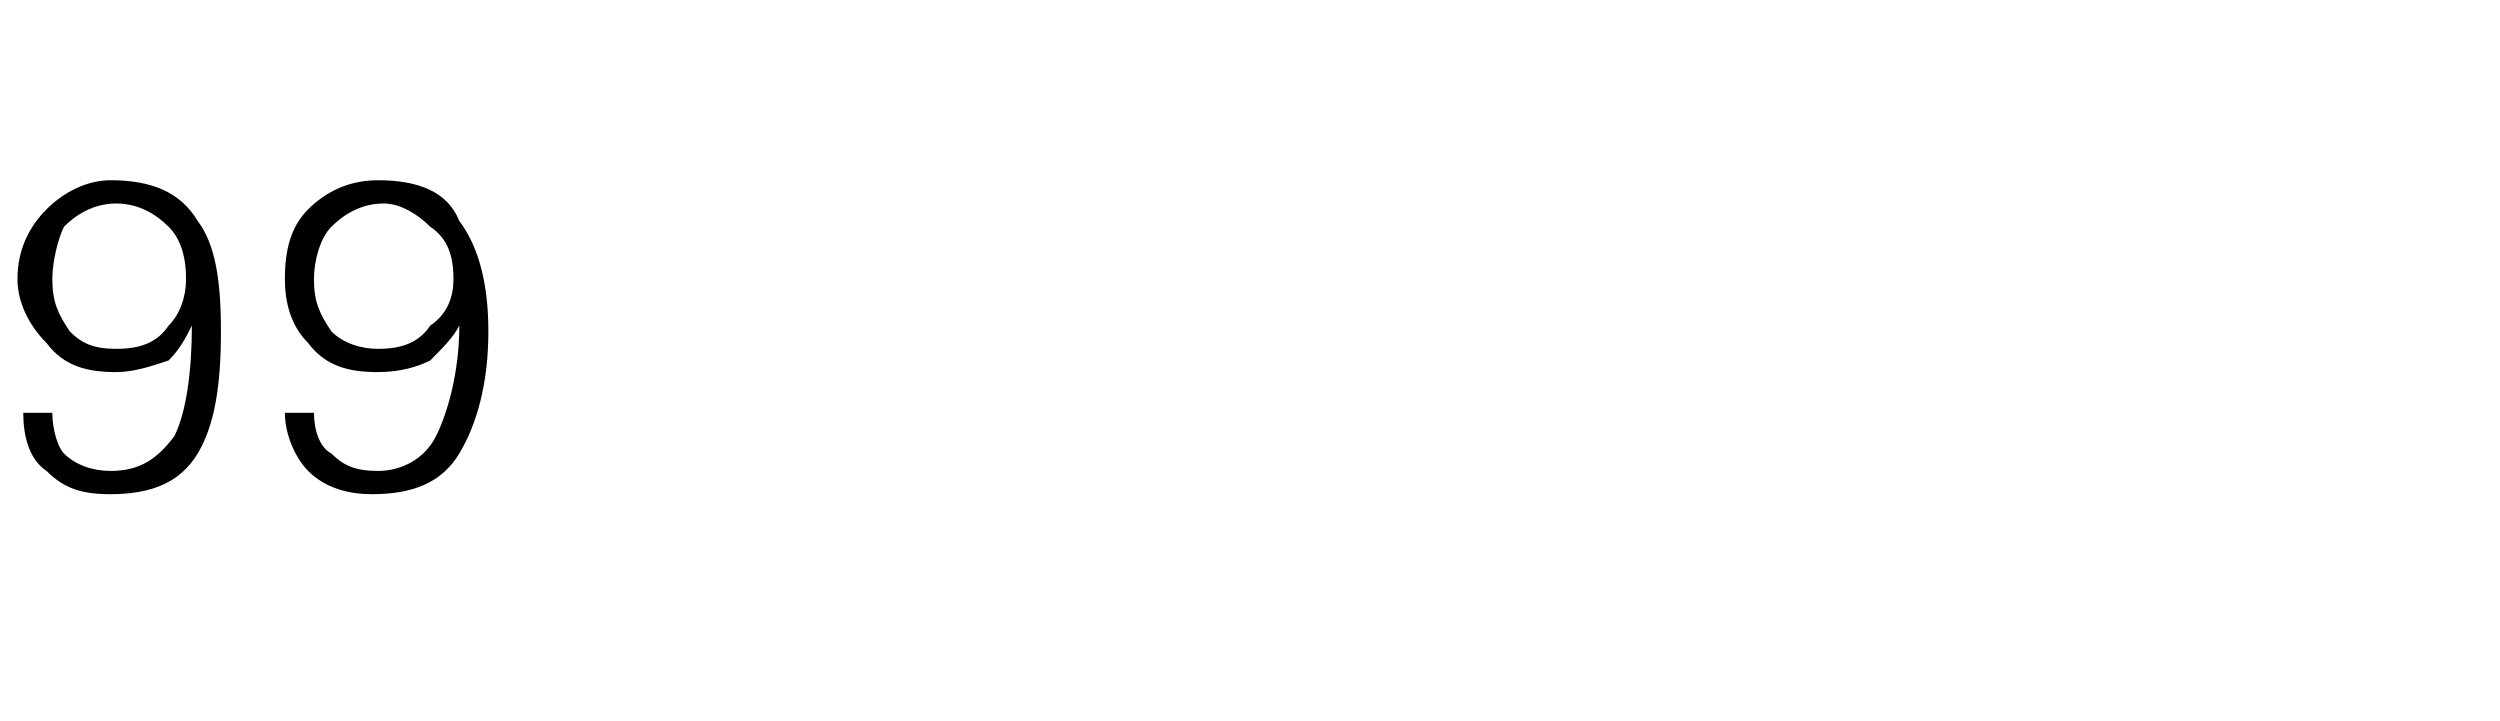 <?xml version="1.0" standalone="no"?><!DOCTYPE svg PUBLIC "-//W3C//DTD SVG 1.1//EN" "http://www.w3.org/Graphics/SVG/1.1/DTD/svg11.dtd"><svg xmlns="http://www.w3.org/2000/svg" version="1.1" width="43px" height="12.4px" viewBox="0 -3 43 12.4" style="top:-3px"><desc>99</desc><defs/><g id="Polygon148856"><path d="m.8 5.1c-.3-.2-.4-.6-.4-1h.5c0 .3.1.6.2.7c.2.2.5.3.8.3c.5 0 .8-.2 1.1-.6c.2-.4.3-1.1.3-1.9c-.1.2-.2.4-.4.6c-.3.1-.6.2-.9.2c-.5 0-.9-.1-1.2-.5c-.3-.3-.5-.7-.5-1.1c0-.5.2-.9.5-1.2c.3-.3.7-.5 1.1-.5c.7 0 1.2.2 1.5.7c.3.4.4 1 .4 1.9c0 .9-.1 1.6-.4 2.1c-.3.5-.8.7-1.5.7c-.5 0-.8-.1-1.1-.4zM1.1.9c-.1.2-.2.6-.2.9c0 .4.1.6.3.9c.2.2.4.3.8.3c.4 0 .7-.1.9-.4c.2-.2.3-.5.3-.8c0-.4-.1-.7-.3-.9C2.7.7 2.4.5 2 .5c-.4 0-.7.2-.9.4zm4.2 4.2c-.2-.2-.4-.6-.4-1h.5c0 .3.1.6.3.7c.2.2.4.3.8.3c.4 0 .8-.2 1-.6c.2-.4.4-1.1.4-1.9c-.1.2-.3.4-.5.6c-.2.1-.5.2-.9.2c-.5 0-.9-.1-1.2-.5c-.3-.3-.4-.7-.4-1.1c0-.5.1-.9.4-1.2C5.6.3 6 .1 6.5.1c.7 0 1.2.2 1.4.7c.3.4.5 1 .5 1.9c0 .9-.2 1.6-.5 2.1c-.3.5-.8.7-1.5.7c-.4 0-.8-.1-1.1-.4zM5.7.9c-.2.2-.3.6-.3.9c0 .4.1.6.3.9c.2.2.5.3.8.3c.4 0 .7-.1.9-.4c.3-.2.4-.5.4-.8c0-.4-.1-.7-.4-.9c-.2-.2-.5-.4-.8-.4c-.4 0-.7.2-.9.4z" stroke="none" fill="#000"/></g></svg>
